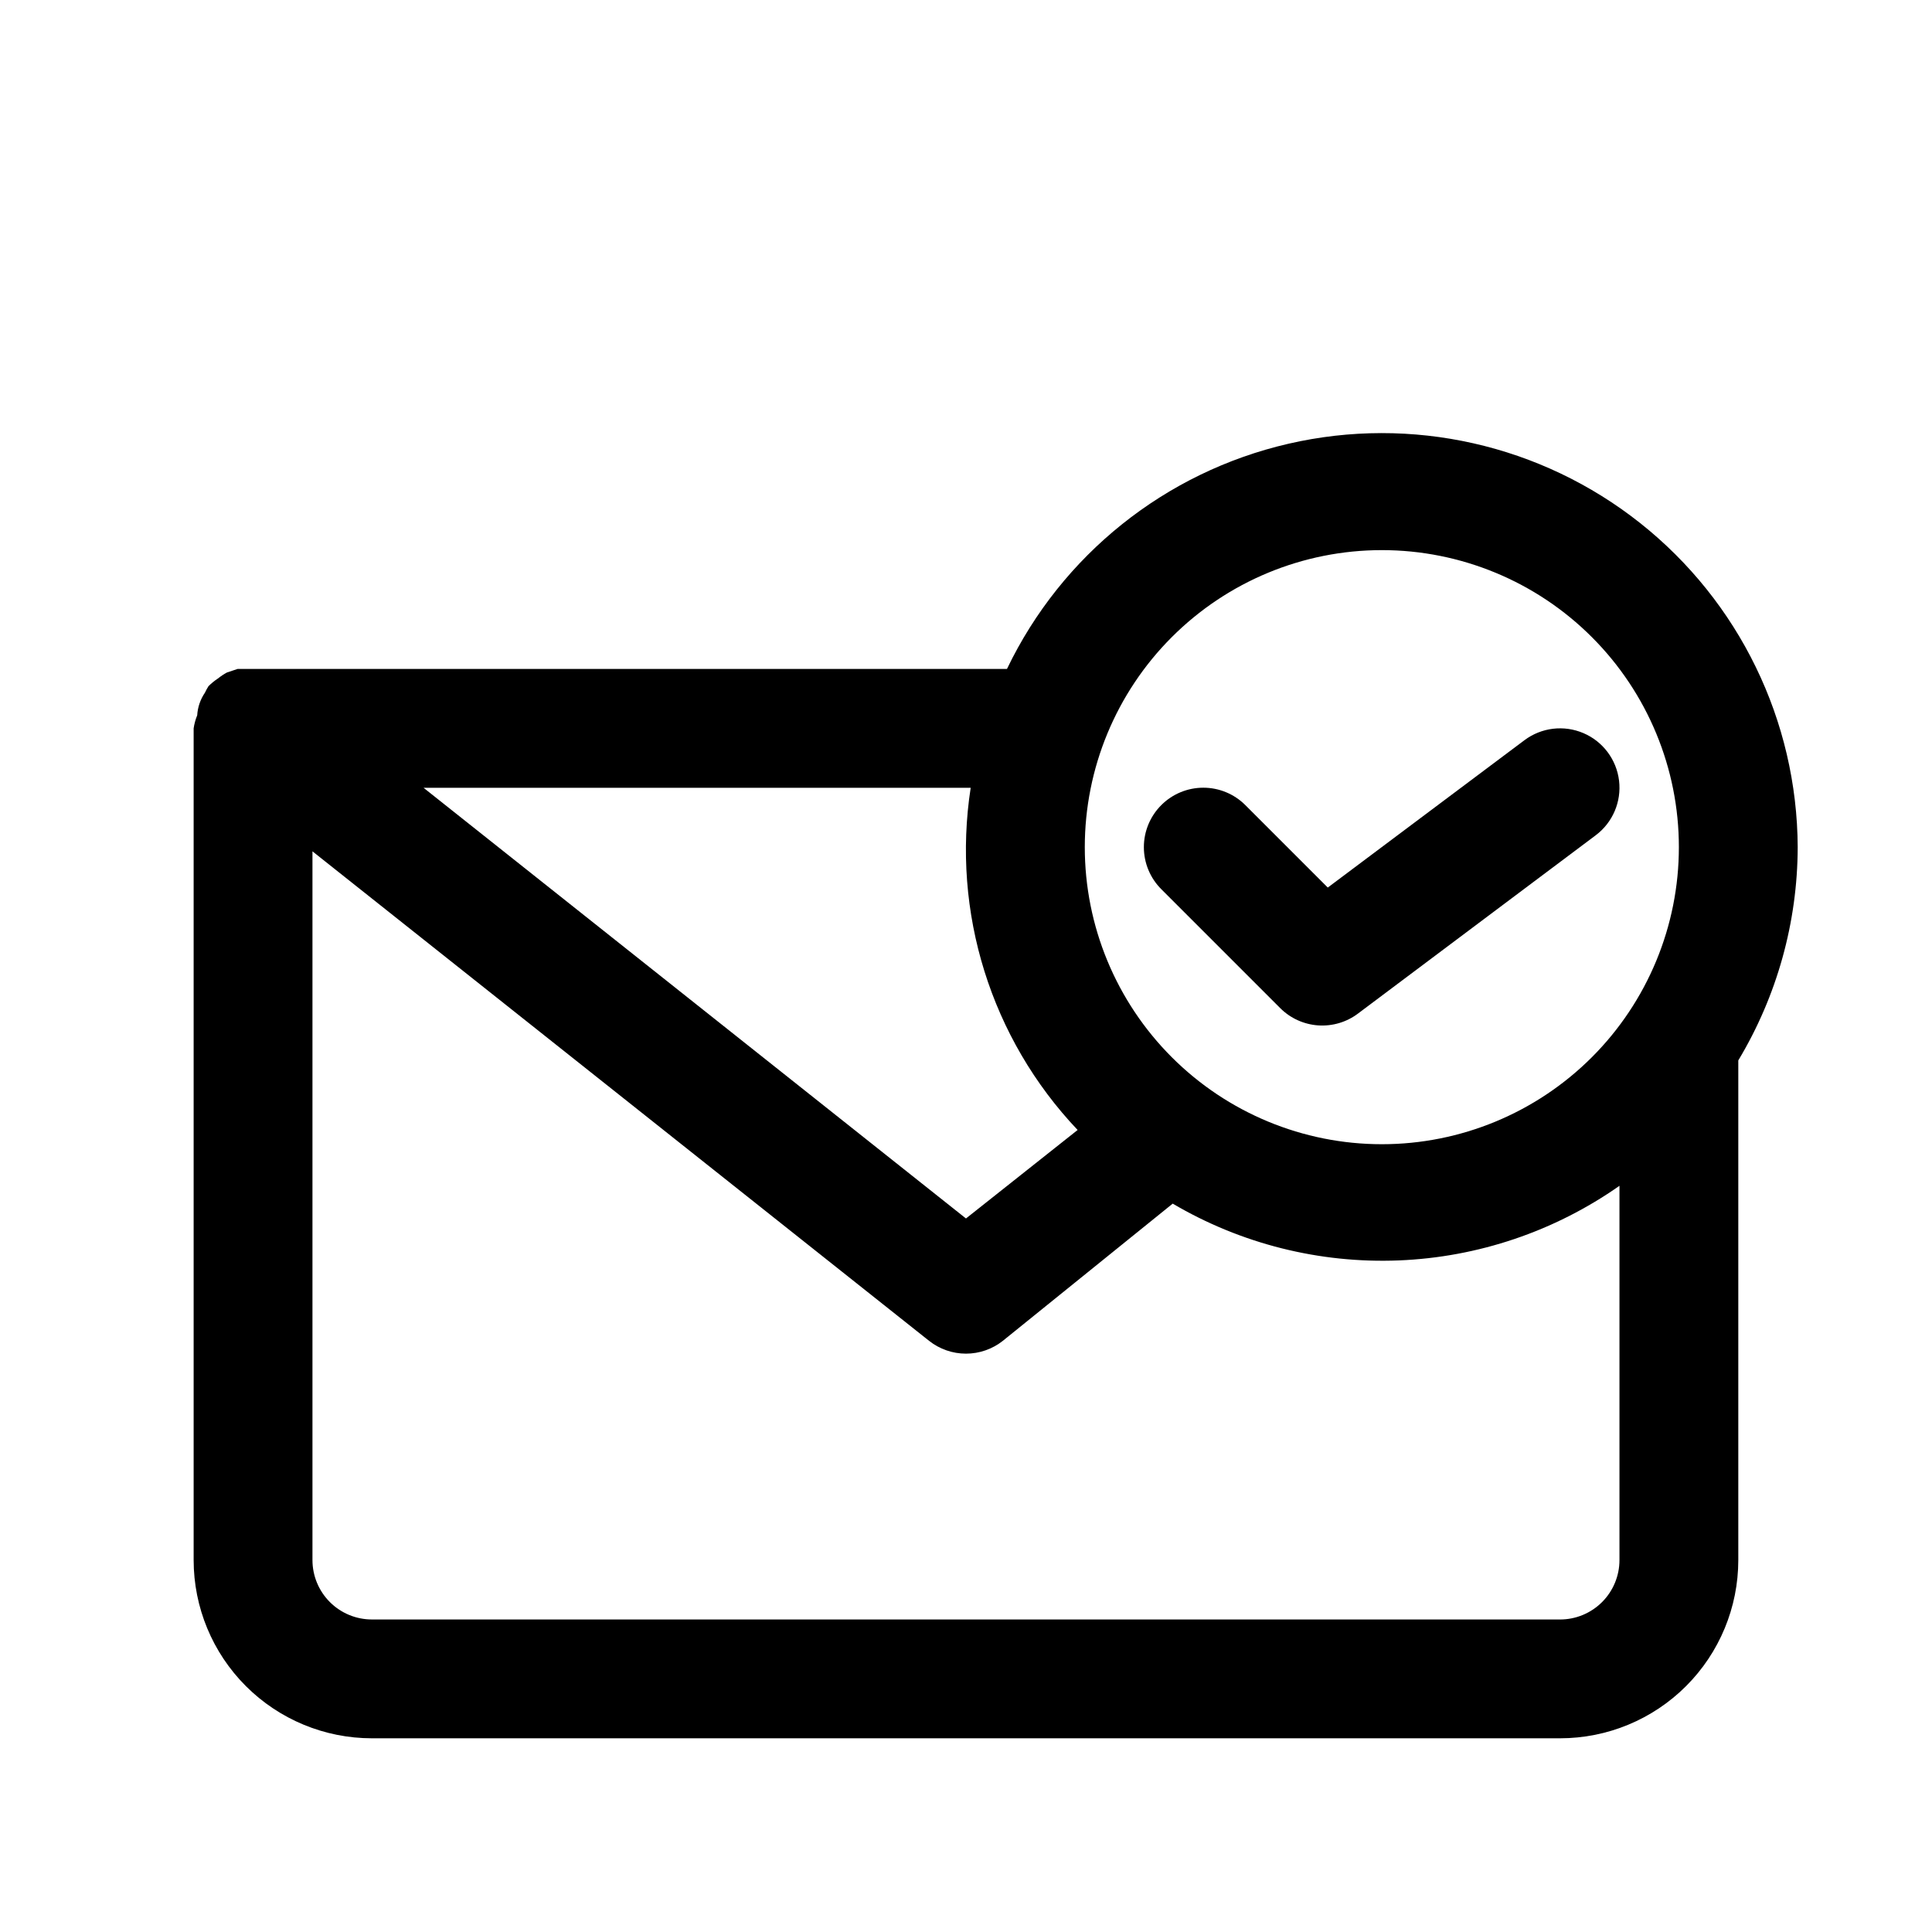 <?xml version="1.0" encoding="UTF-8"?>
<!-- Uploaded to: SVG Repo, www.svgrepo.com, Generator: SVG Repo Mixer Tools -->
<svg fill="#000000" width="800px" height="800px" version="1.1" viewBox="144 144 512 512" xmlns="http://www.w3.org/2000/svg">
 <path d="m620.41 368.51c-0.145-33.5-15.516-65.109-41.773-85.91-26.258-20.801-60.547-28.531-93.188-21.004-32.645 7.523-60.09 29.484-74.59 59.68h-203.89l-2.832 0.945h-0.004c-0.832 0.453-1.621 0.98-2.359 1.574-0.91 0.594-1.754 1.281-2.519 2.047-0.352 0.555-0.668 1.133-0.945 1.73-1.211 1.773-1.922 3.84-2.047 5.984-0.453 1.113-0.77 2.273-0.945 3.465v220.41c0 12.527 4.977 24.543 13.836 33.398 8.859 8.859 20.871 13.836 33.398 13.836h314.88c12.527 0 24.543-4.977 33.398-13.836 8.859-8.855 13.836-20.871 13.836-33.398v-132.41c10.258-17.07 15.699-36.605 15.742-56.52zm-110.21-78.723c20.879 0 40.902 8.293 55.664 23.059 14.762 14.762 23.055 34.785 23.055 55.664 0 20.875-8.293 40.898-23.055 55.664-14.762 14.762-34.785 23.055-55.664 23.055-20.879 0-40.902-8.293-55.664-23.055-14.762-14.766-23.055-34.789-23.055-55.664 0-20.879 8.293-40.902 23.055-55.664 14.762-14.766 34.785-23.059 55.664-23.059zm-80.609 153.66-29.598 23.461-143.75-114.14h145c-5.094 32.984 5.371 66.473 28.34 90.688zm127.84 129.73h-314.88c-4.176 0-8.18-1.66-11.133-4.613-2.953-2.953-4.613-6.957-4.613-11.133v-187.82l163.42 129.73h0.004c2.777 2.195 6.219 3.391 9.762 3.391s6.981-1.195 9.762-3.391l45.027-36.367c18.105 10.66 38.895 15.887 59.891 15.051 20.996-0.84 41.305-7.703 58.504-19.777v99.188c0 4.176-1.66 8.18-4.613 11.133-2.953 2.953-6.957 4.613-11.133 4.613zm-105.64-215.85c2.949-2.934 6.941-4.578 11.098-4.578 4.16 0 8.152 1.645 11.102 4.578l21.883 21.883 52.113-39.043c4.5-3.375 10.457-4.094 15.633-1.883 5.172 2.207 8.773 7.008 9.445 12.594 0.672 5.586-1.684 11.105-6.184 14.48l-62.977 47.23c-3.031 2.293-6.789 3.41-10.578 3.152-3.789-0.262-7.359-1.883-10.047-4.57l-31.488-31.488c-2.981-2.953-4.656-6.981-4.656-11.176 0-4.199 1.676-8.223 4.656-11.18z"/>
</svg>